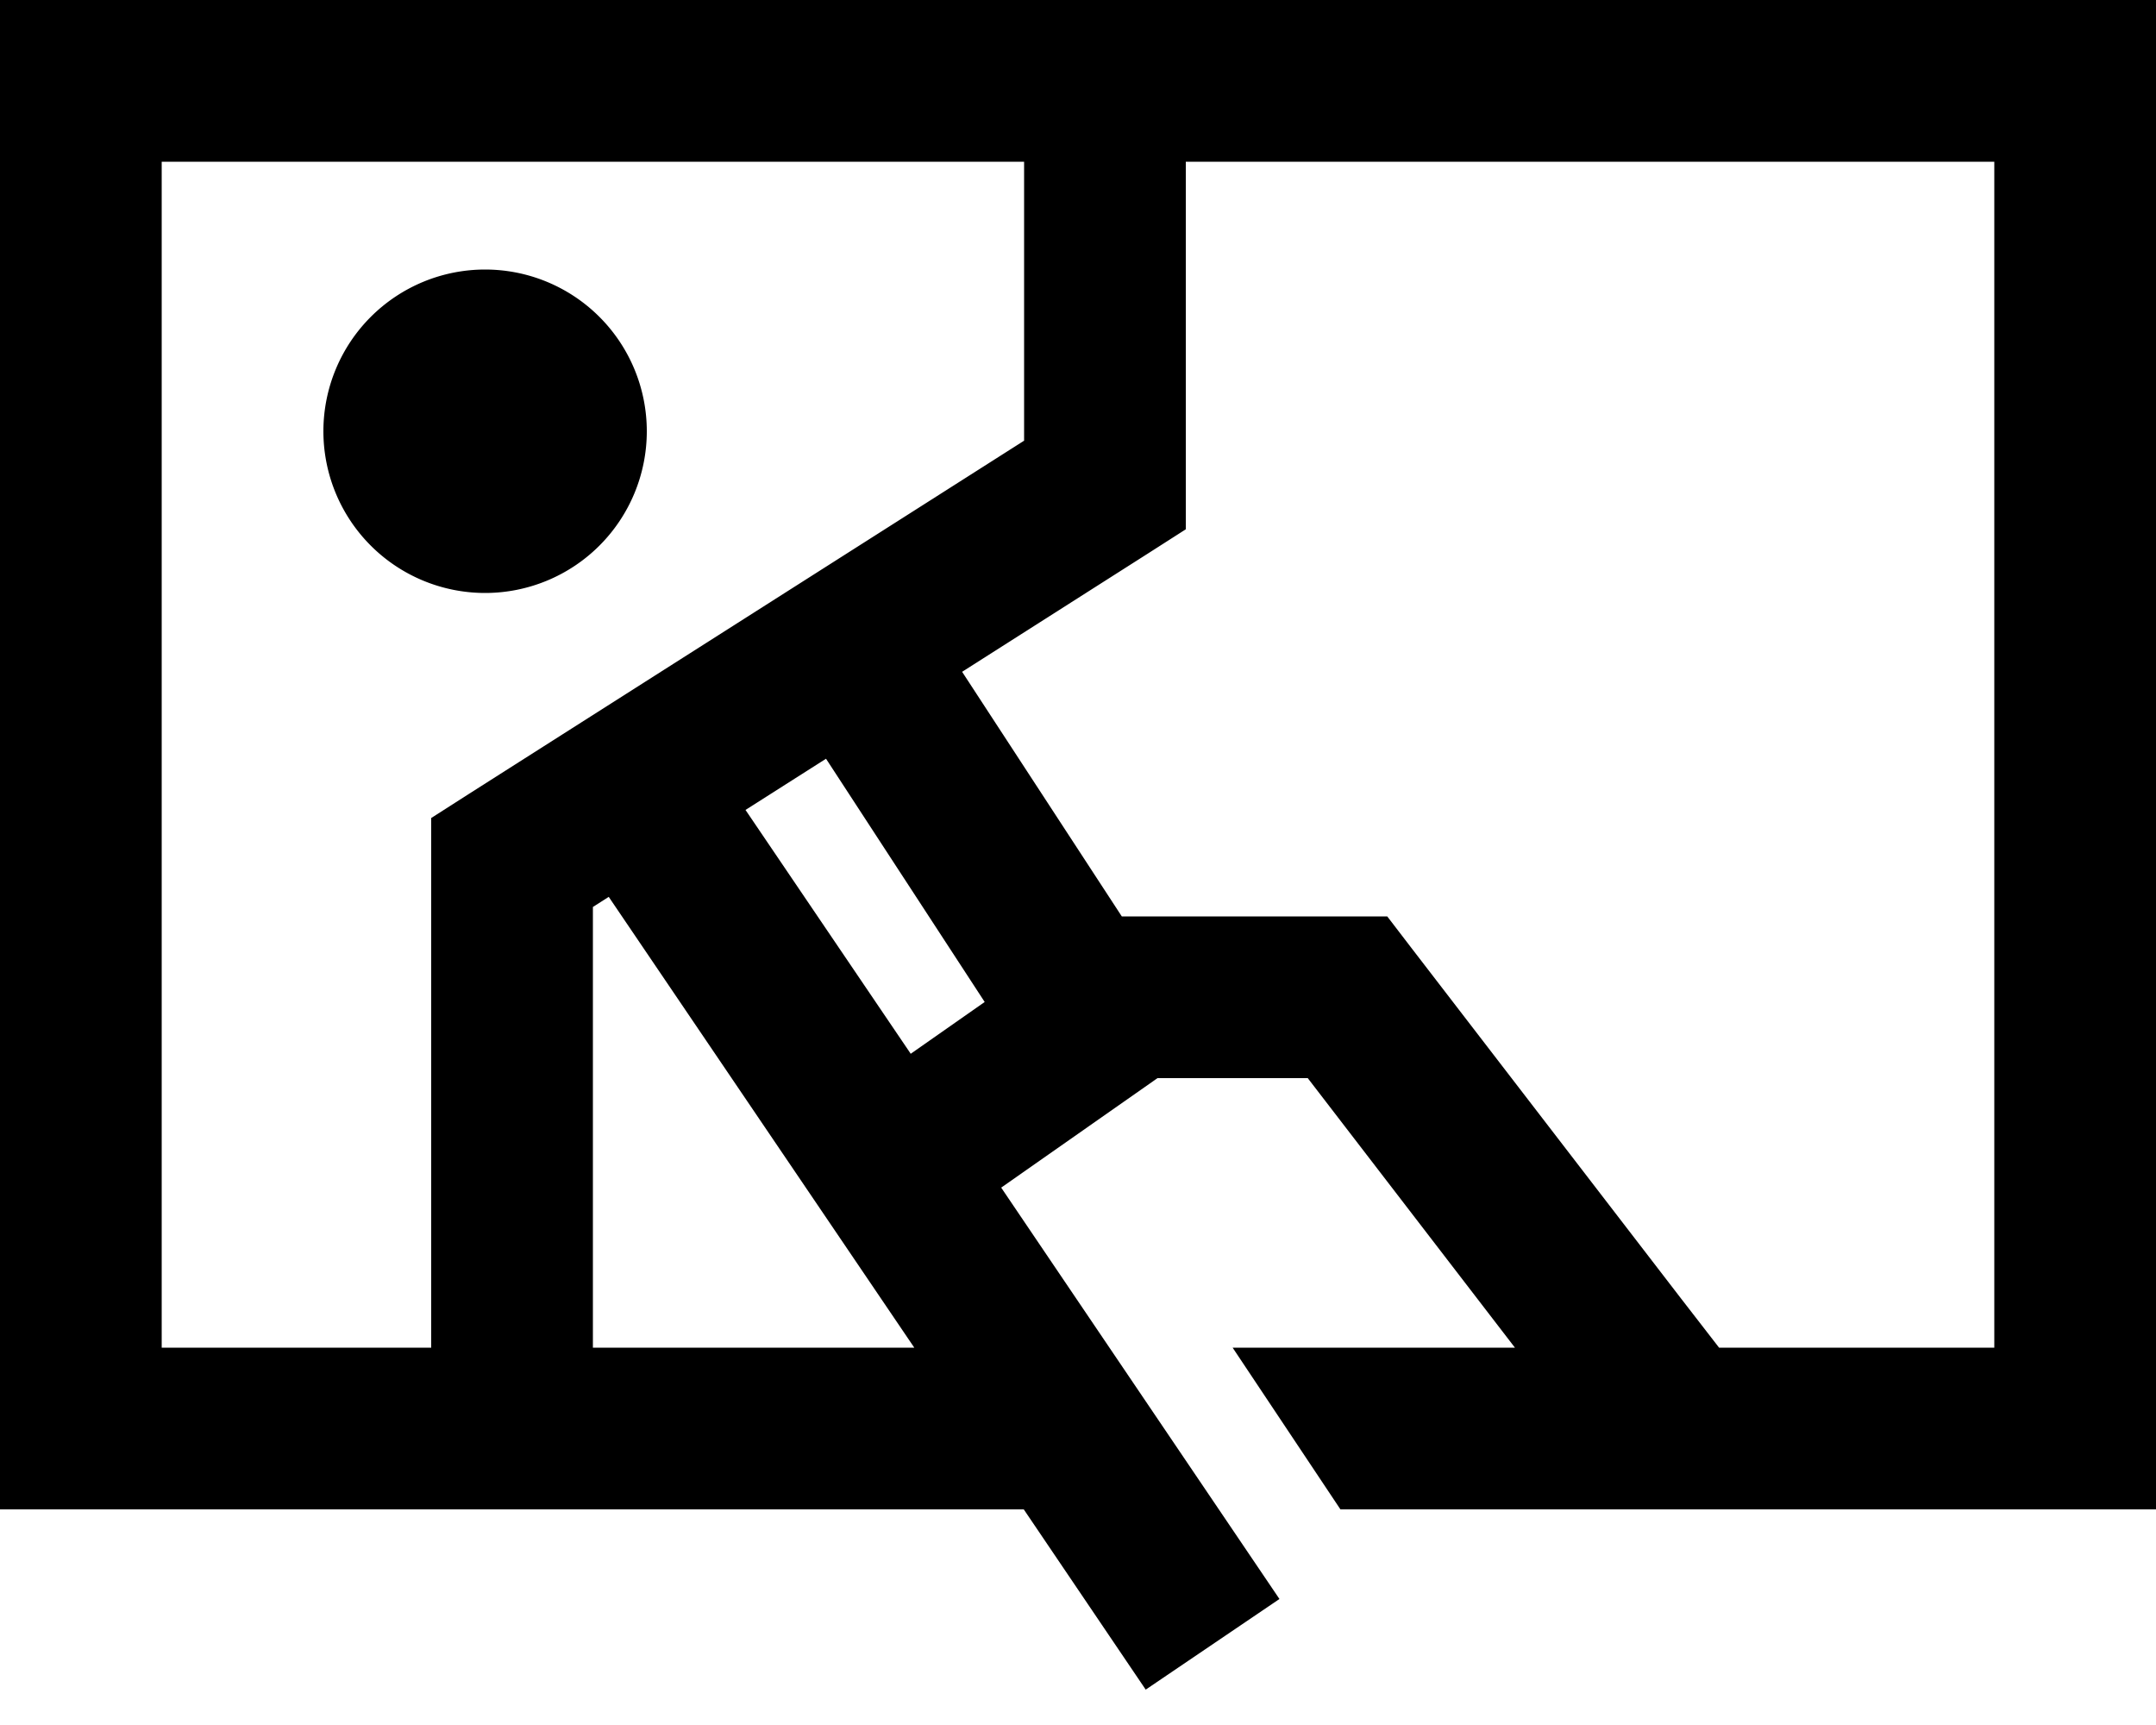 <svg xmlns="http://www.w3.org/2000/svg" viewBox="0 0 640 512"><!--! Font Awesome Pro 6.5.1 by @fontawesome - https://fontawesome.com License - https://fontawesome.com/license (Commercial License) Copyright 2023 Fonticons, Inc. --><path d="M304 48l0 82.8L139.1 235.7 128 242.8l0 13.2 0 144H48V48H304zm48 0H592V400H510.3L499 385.4l-80-104-7.2-9.4H400l-67 0-47.4-72.6 55.3-35.2 11.1-7.1 0-13.2V48zm97.7 352H365.9l32 48H592h48V400 48 0H592 48 0V48 400v48H48 303.9l36.2 53.5 39.7-26.9L297.2 352.5 343.6 320l44.6 0 61.5 80zm-178.3 0H176l0-130.8 4.7-3L271.4 400zm-1.1-87.3l-49-72.3 23.9-15.2 47.1 72.2-22 15.4zM192 128a48 48 0 1 0 -96 0 48 48 0 1 0 96 0z"/></svg>